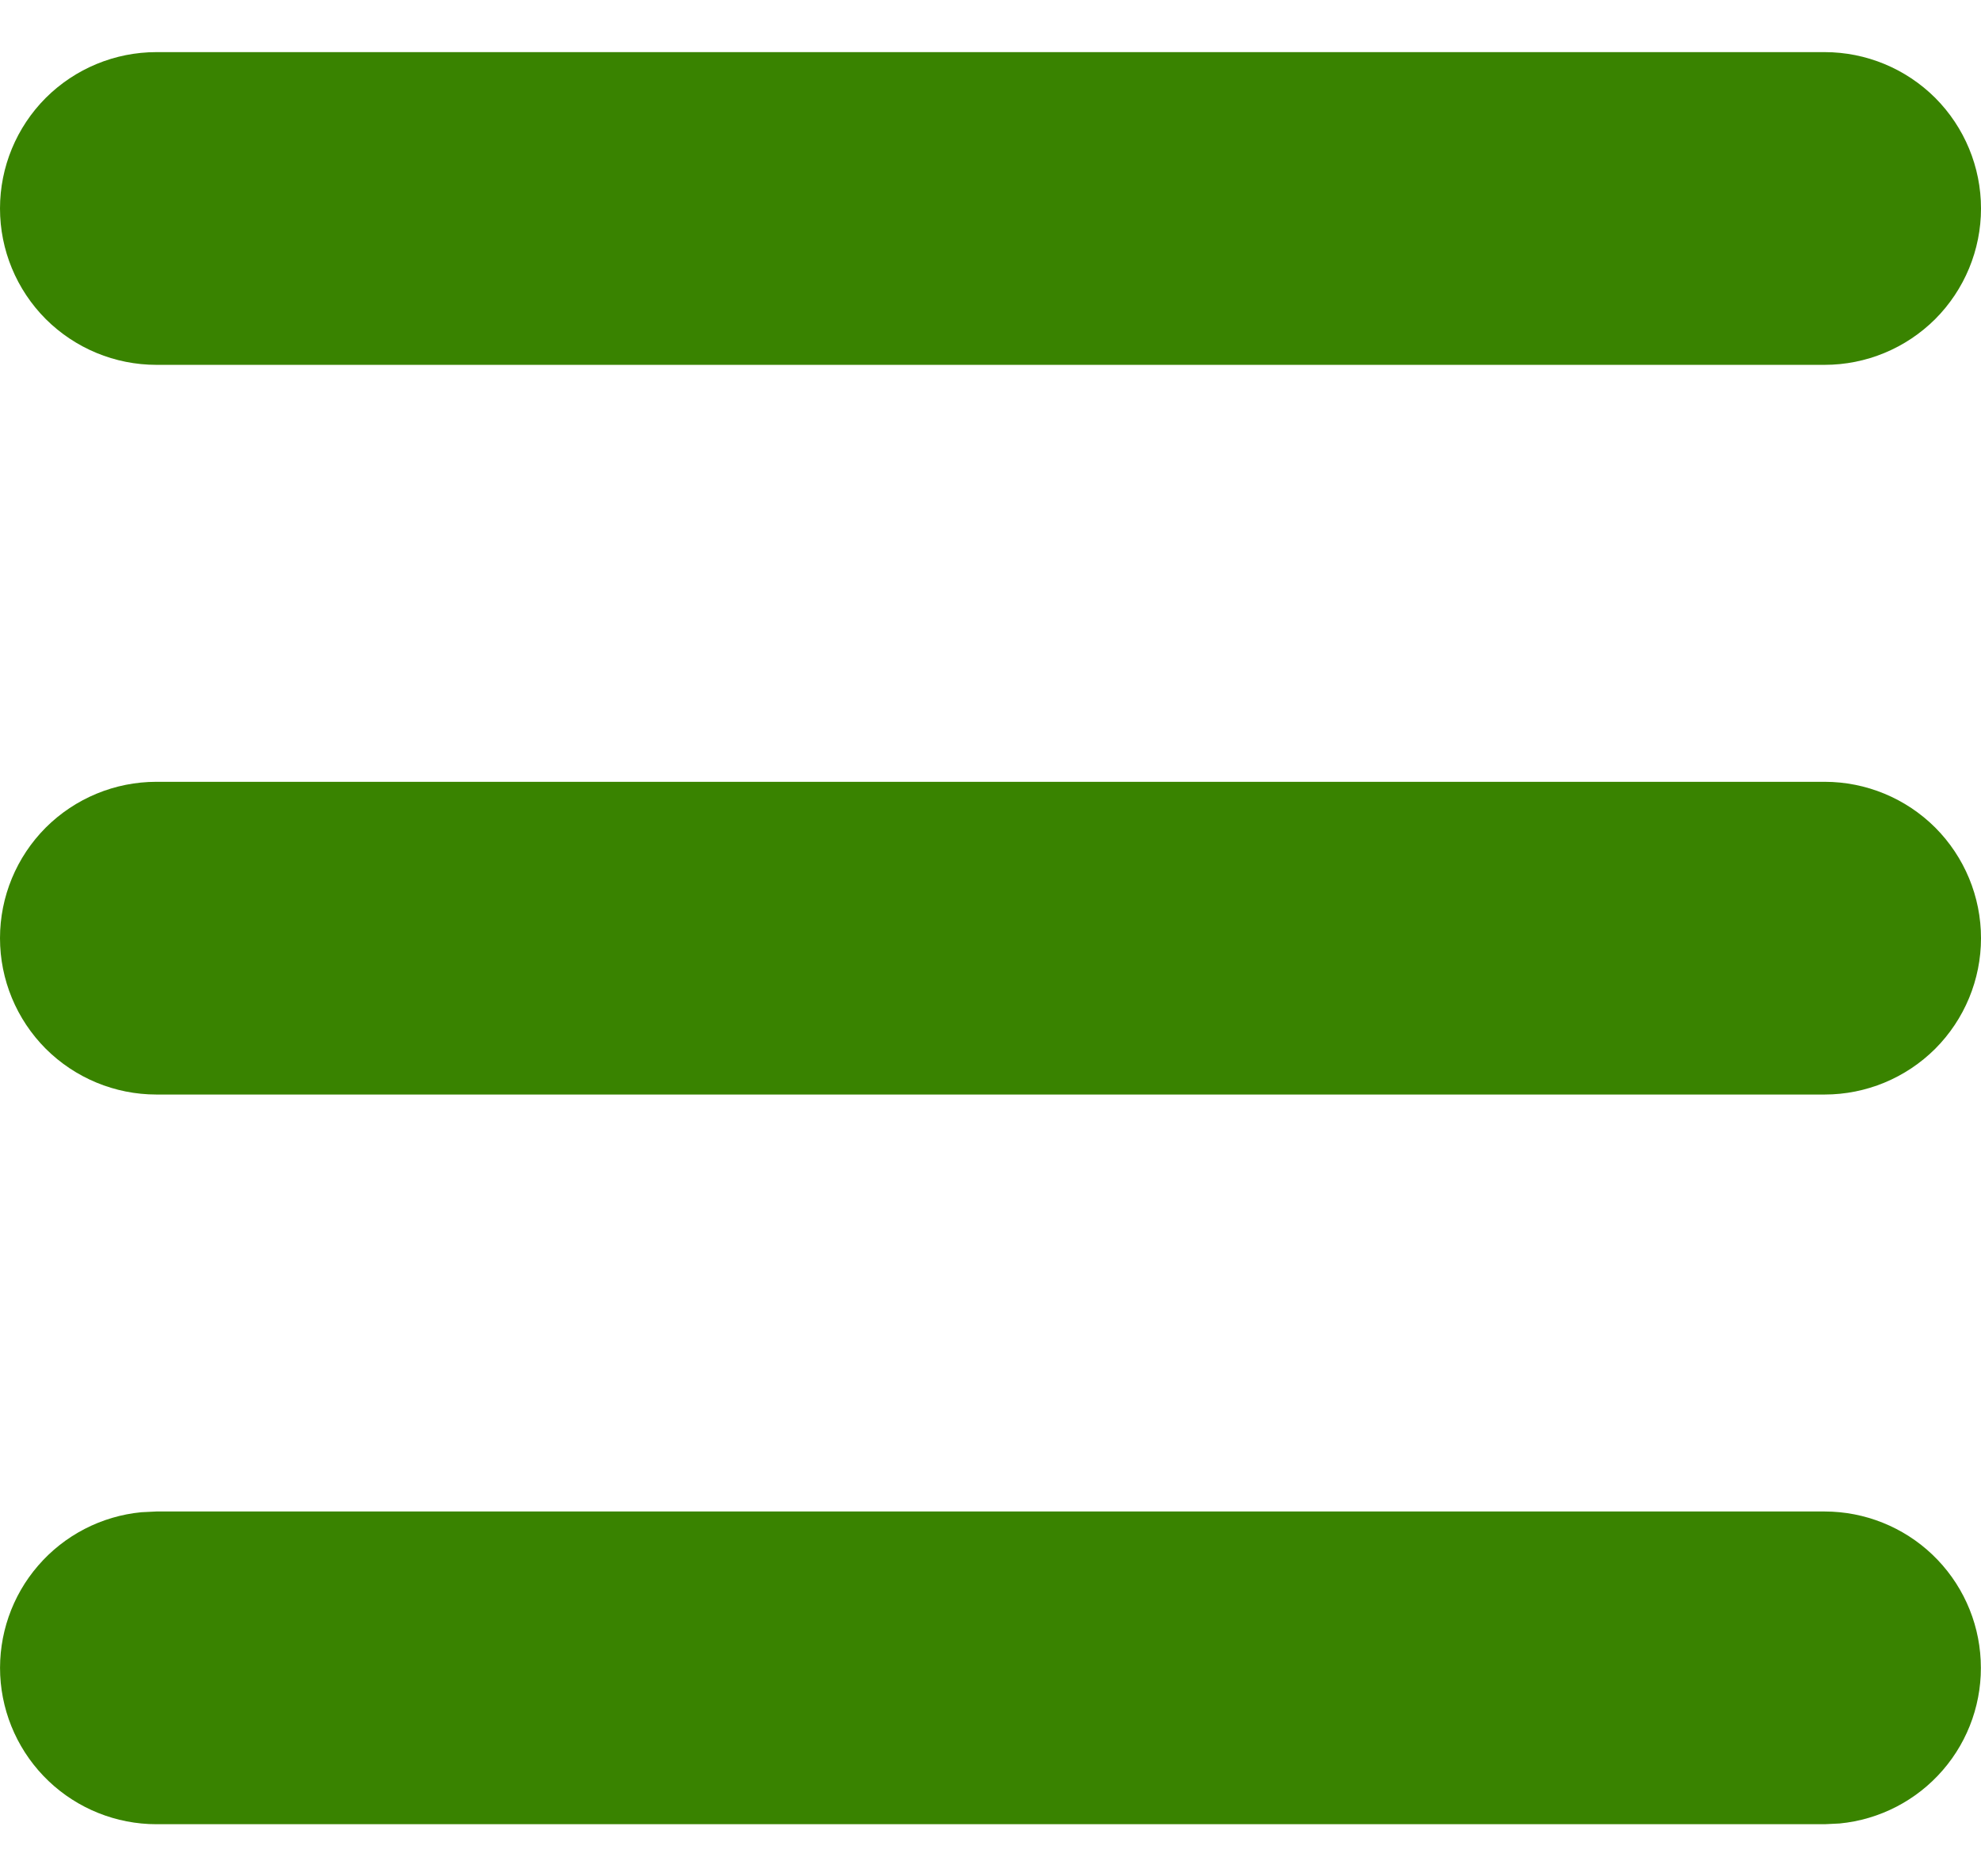<svg width="19" height="18" viewBox="0 0 19 18" fill="none" xmlns="http://www.w3.org/2000/svg">
<path d="M17.5 14.5C17.885 14.5 18.256 14.649 18.534 14.914C18.813 15.18 18.979 15.543 18.997 15.928C19.016 16.313 18.886 16.69 18.634 16.981C18.382 17.273 18.027 17.456 17.644 17.493L17.5 17.5H1.5C1.115 17.5 0.744 17.351 0.466 17.086C0.187 16.82 0.021 16.457 0.002 16.072C-0.016 15.687 0.114 15.31 0.366 15.019C0.618 14.727 0.973 14.544 1.356 14.507L1.5 14.5H17.5ZM17.5 7.5C17.898 7.5 18.279 7.658 18.561 7.939C18.842 8.221 19 8.602 19 9C19 9.398 18.842 9.779 18.561 10.061C18.279 10.342 17.898 10.5 17.5 10.5H1.5C1.102 10.5 0.721 10.342 0.439 10.061C0.158 9.779 0 9.398 0 9C0 8.602 0.158 8.221 0.439 7.939C0.721 7.658 1.102 7.5 1.5 7.5H17.5ZM17.5 0.5C17.898 0.5 18.279 0.658 18.561 0.939C18.842 1.221 19 1.602 19 2C19 2.398 18.842 2.779 18.561 3.061C18.279 3.342 17.898 3.5 17.5 3.5H1.5C1.102 3.5 0.721 3.342 0.439 3.061C0.158 2.779 0 2.398 0 2C0 1.602 0.158 1.221 0.439 0.939C0.721 0.658 1.102 0.5 1.5 0.5H17.5Z" fill="#398300"/>
</svg>
